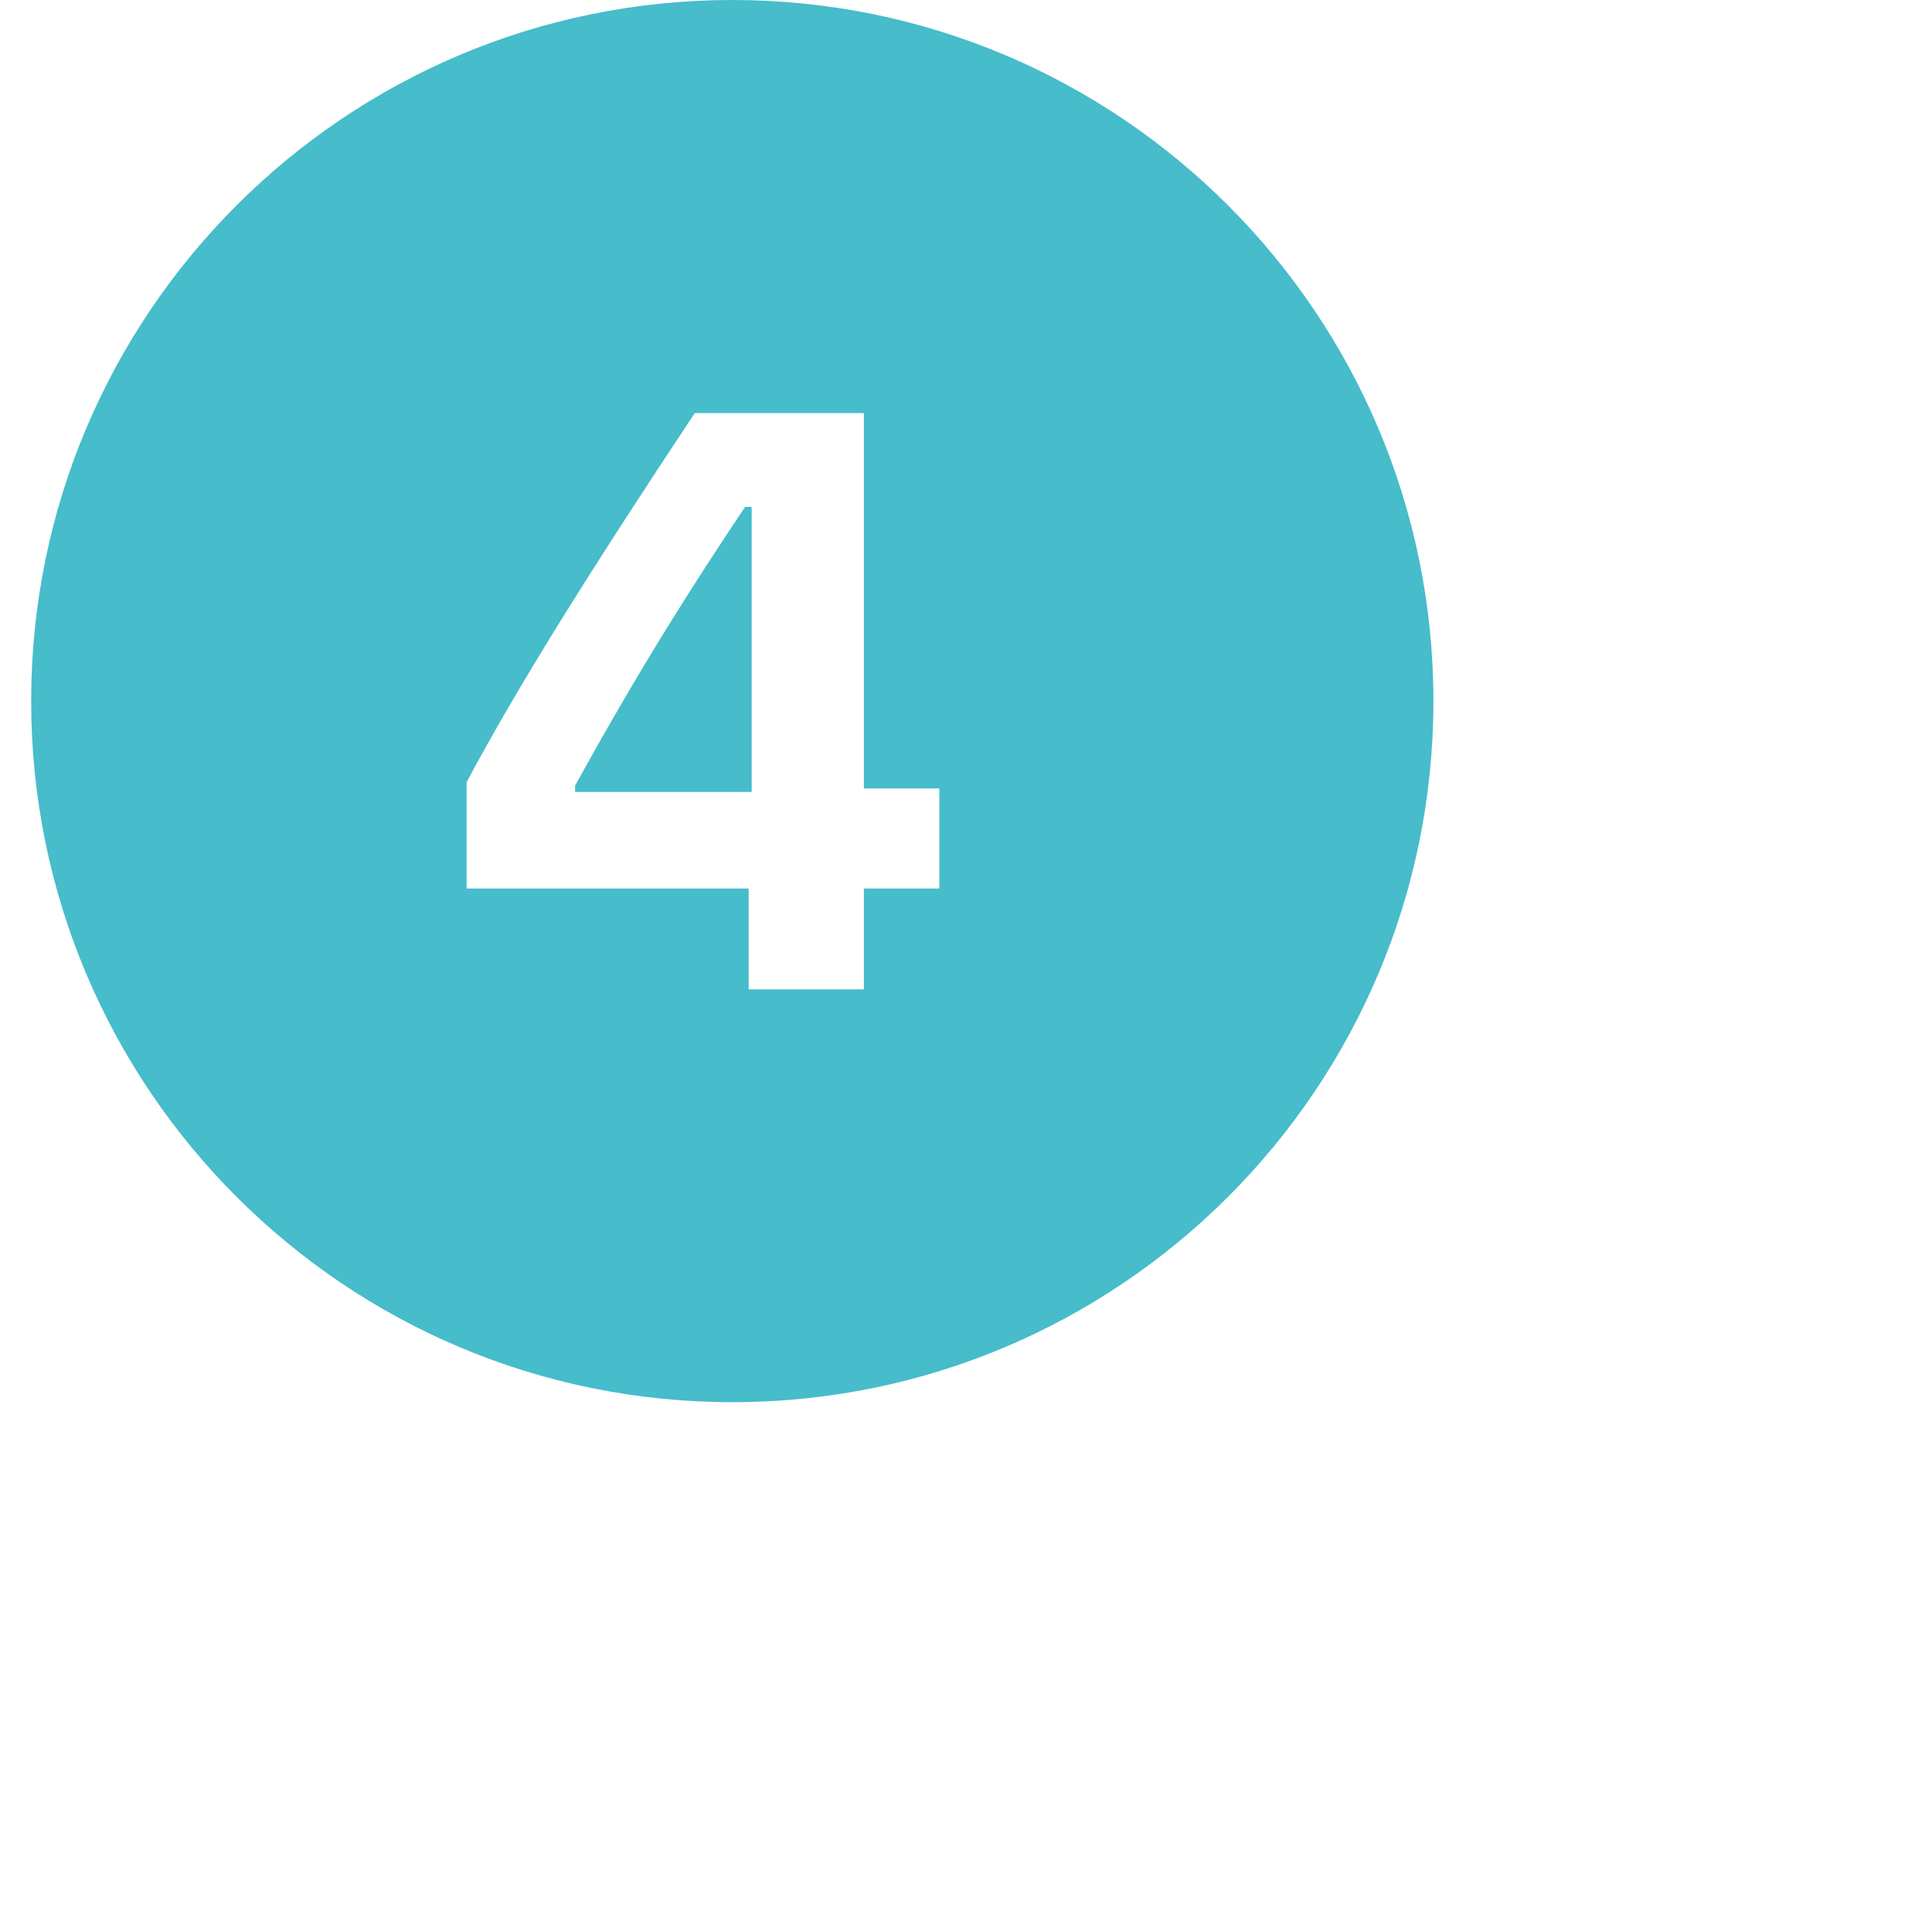 <?xml version="1.0" encoding="UTF-8"?> <svg xmlns="http://www.w3.org/2000/svg" xmlns:xlink="http://www.w3.org/1999/xlink" width="40" zoomAndPan="magnify" viewBox="0 0 30 30" height="40" preserveAspectRatio="xMidYMid meet" version="1.0"><defs><clipPath id="5ff099bdab"><path d="M 0.484 0 L 22.258 0 L 22.258 21.773 L 0.484 21.773 Z M 0.484 0 " clip-rule="nonzero"></path></clipPath></defs><g clip-path="url(#5ff099bdab)"><path fill="#47bcca" d="M 11.371 0 C 5.359 0 0.484 4.875 0.484 10.887 C 0.484 16.898 5.359 21.773 11.371 21.773 C 17.383 21.773 22.258 16.898 22.258 10.887 C 22.258 4.875 17.383 0 11.371 0 Z M 10.789 6.414 L 13.414 6.414 L 13.414 12.242 L 14.586 12.242 L 14.586 13.797 L 13.414 13.797 L 13.414 15.363 L 11.625 15.363 L 11.625 13.797 L 7.246 13.797 L 7.246 12.145 C 8.055 10.625 9.223 8.773 10.789 6.414 Z M 11.57 7.871 C 10.754 9.09 9.953 10.344 8.93 12.199 L 8.93 12.297 L 11.672 12.297 L 11.672 7.871 Z M 11.57 7.871 " fill-opacity="1" fill-rule="nonzero"></path></g></svg> 